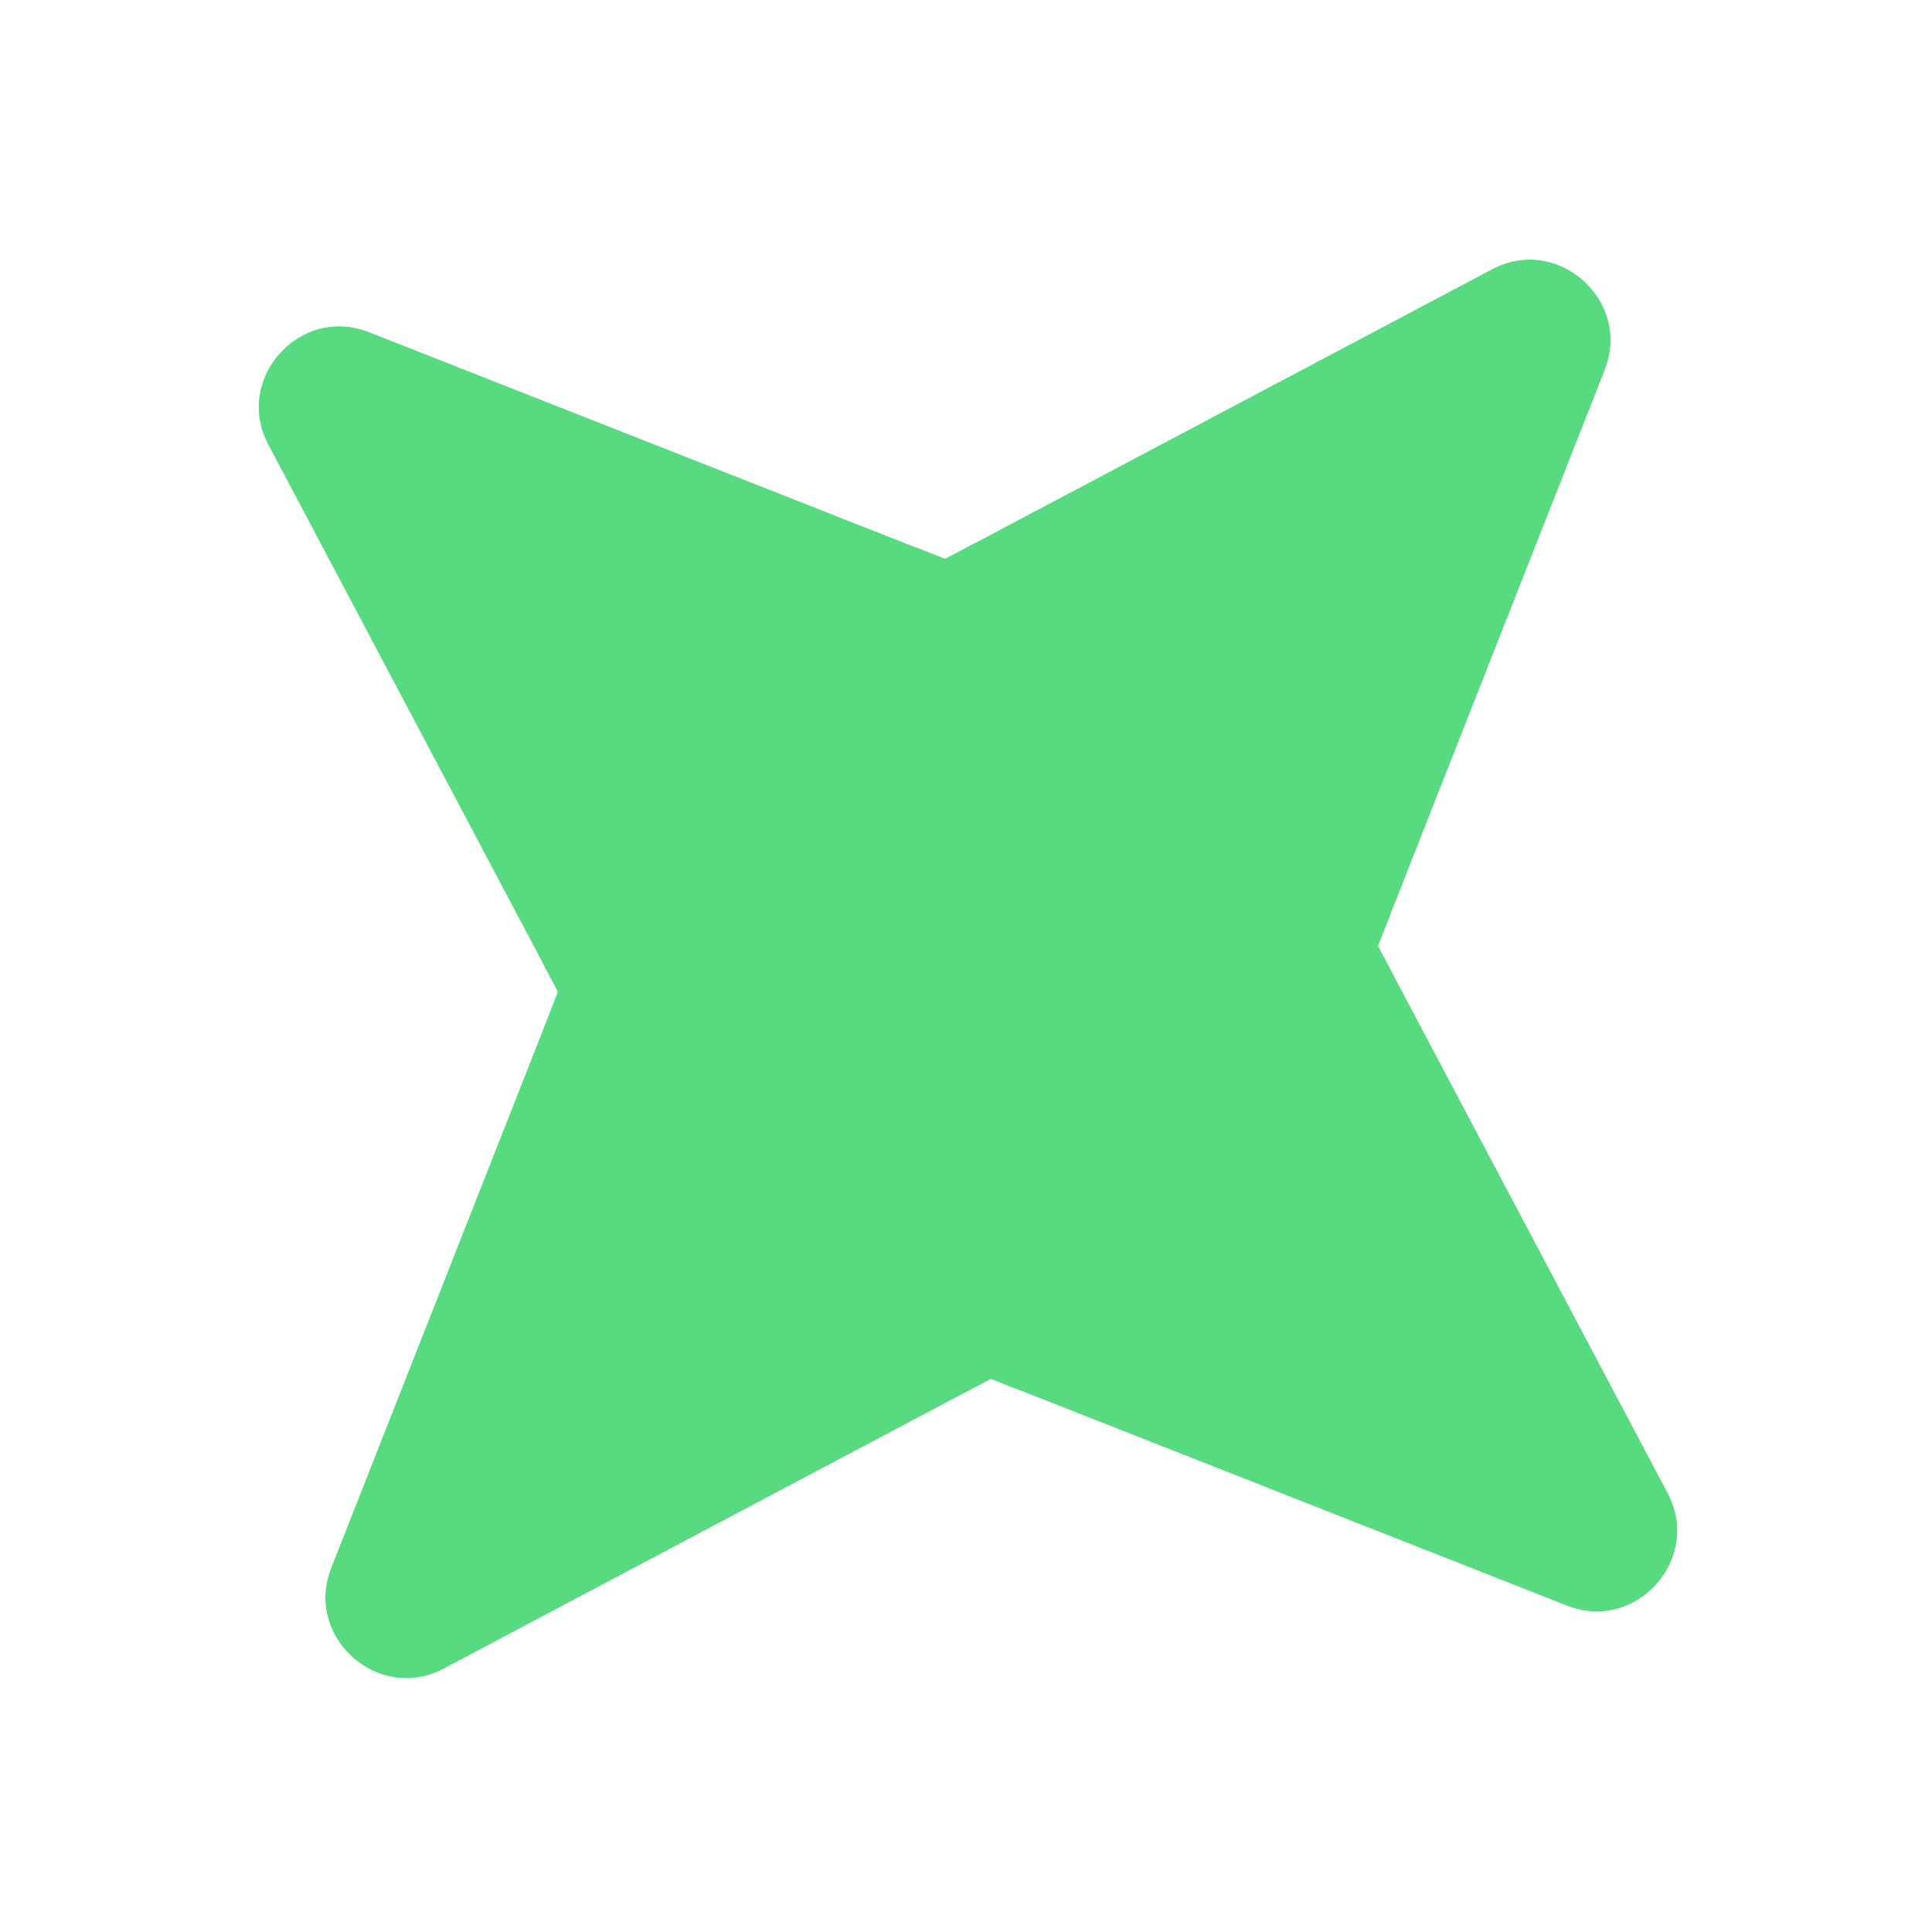 <svg width="22" height="22" viewBox="0 0 22 22" fill="none" xmlns="http://www.w3.org/2000/svg">
<g filter="url(#filter0_d_16402_427)">
<path d="M17.487 2.567C18.241 2.168 19.085 2.922 18.773 3.717L16.347 9.878C16.249 10.128 16.264 10.408 16.39 10.645L19.488 16.497C19.888 17.252 19.133 18.096 18.339 17.783L12.177 15.357C11.928 15.259 11.647 15.275 11.41 15.4L5.558 18.499C4.804 18.898 3.96 18.143 4.272 17.349L6.698 11.188C6.796 10.938 6.781 10.658 6.655 10.421L3.557 4.569C3.157 3.814 3.912 2.97 4.706 3.283L10.868 5.709C11.117 5.807 11.398 5.791 11.635 5.666L17.487 2.567Z" fill="#58DA81"/>
<path d="M19.703 4.083C20.356 2.425 18.594 0.85 17.019 1.683L11.2 4.764L5.072 2.352C3.414 1.7 1.839 3.462 2.673 5.036L5.754 10.856L3.342 16.983C2.689 18.641 4.451 20.216 6.026 19.383L11.845 16.301L17.973 18.714C19.631 19.366 21.206 17.604 20.372 16.029L17.291 10.21L19.703 4.083Z" stroke="white" stroke-width="2"/>
</g>
<defs>
<filter id="filter0_d_16402_427" x="0.939" y="0.449" width="20.667" height="20.667" filterUnits="userSpaceOnUse" color-interpolation-filters="sRGB">
<feFlood flood-opacity="0" result="BackgroundImageFix"/>
<feColorMatrix in="SourceAlpha" type="matrix" values="0 0 0 0 0 0 0 0 0 0 0 0 0 0 0 0 0 0 127 0" result="hardAlpha"/>
<feOffset dx="-0.5" dy="0.5"/>
<feComposite in2="hardAlpha" operator="out"/>
<feColorMatrix type="matrix" values="0 0 0 0 0 0 0 0 0 0 0 0 0 0 0 0 0 0 0.1 0"/>
<feBlend mode="normal" in2="BackgroundImageFix" result="effect1_dropShadow_16402_427"/>
<feBlend mode="normal" in="SourceGraphic" in2="effect1_dropShadow_16402_427" result="shape"/>
</filter>
</defs>
</svg>
